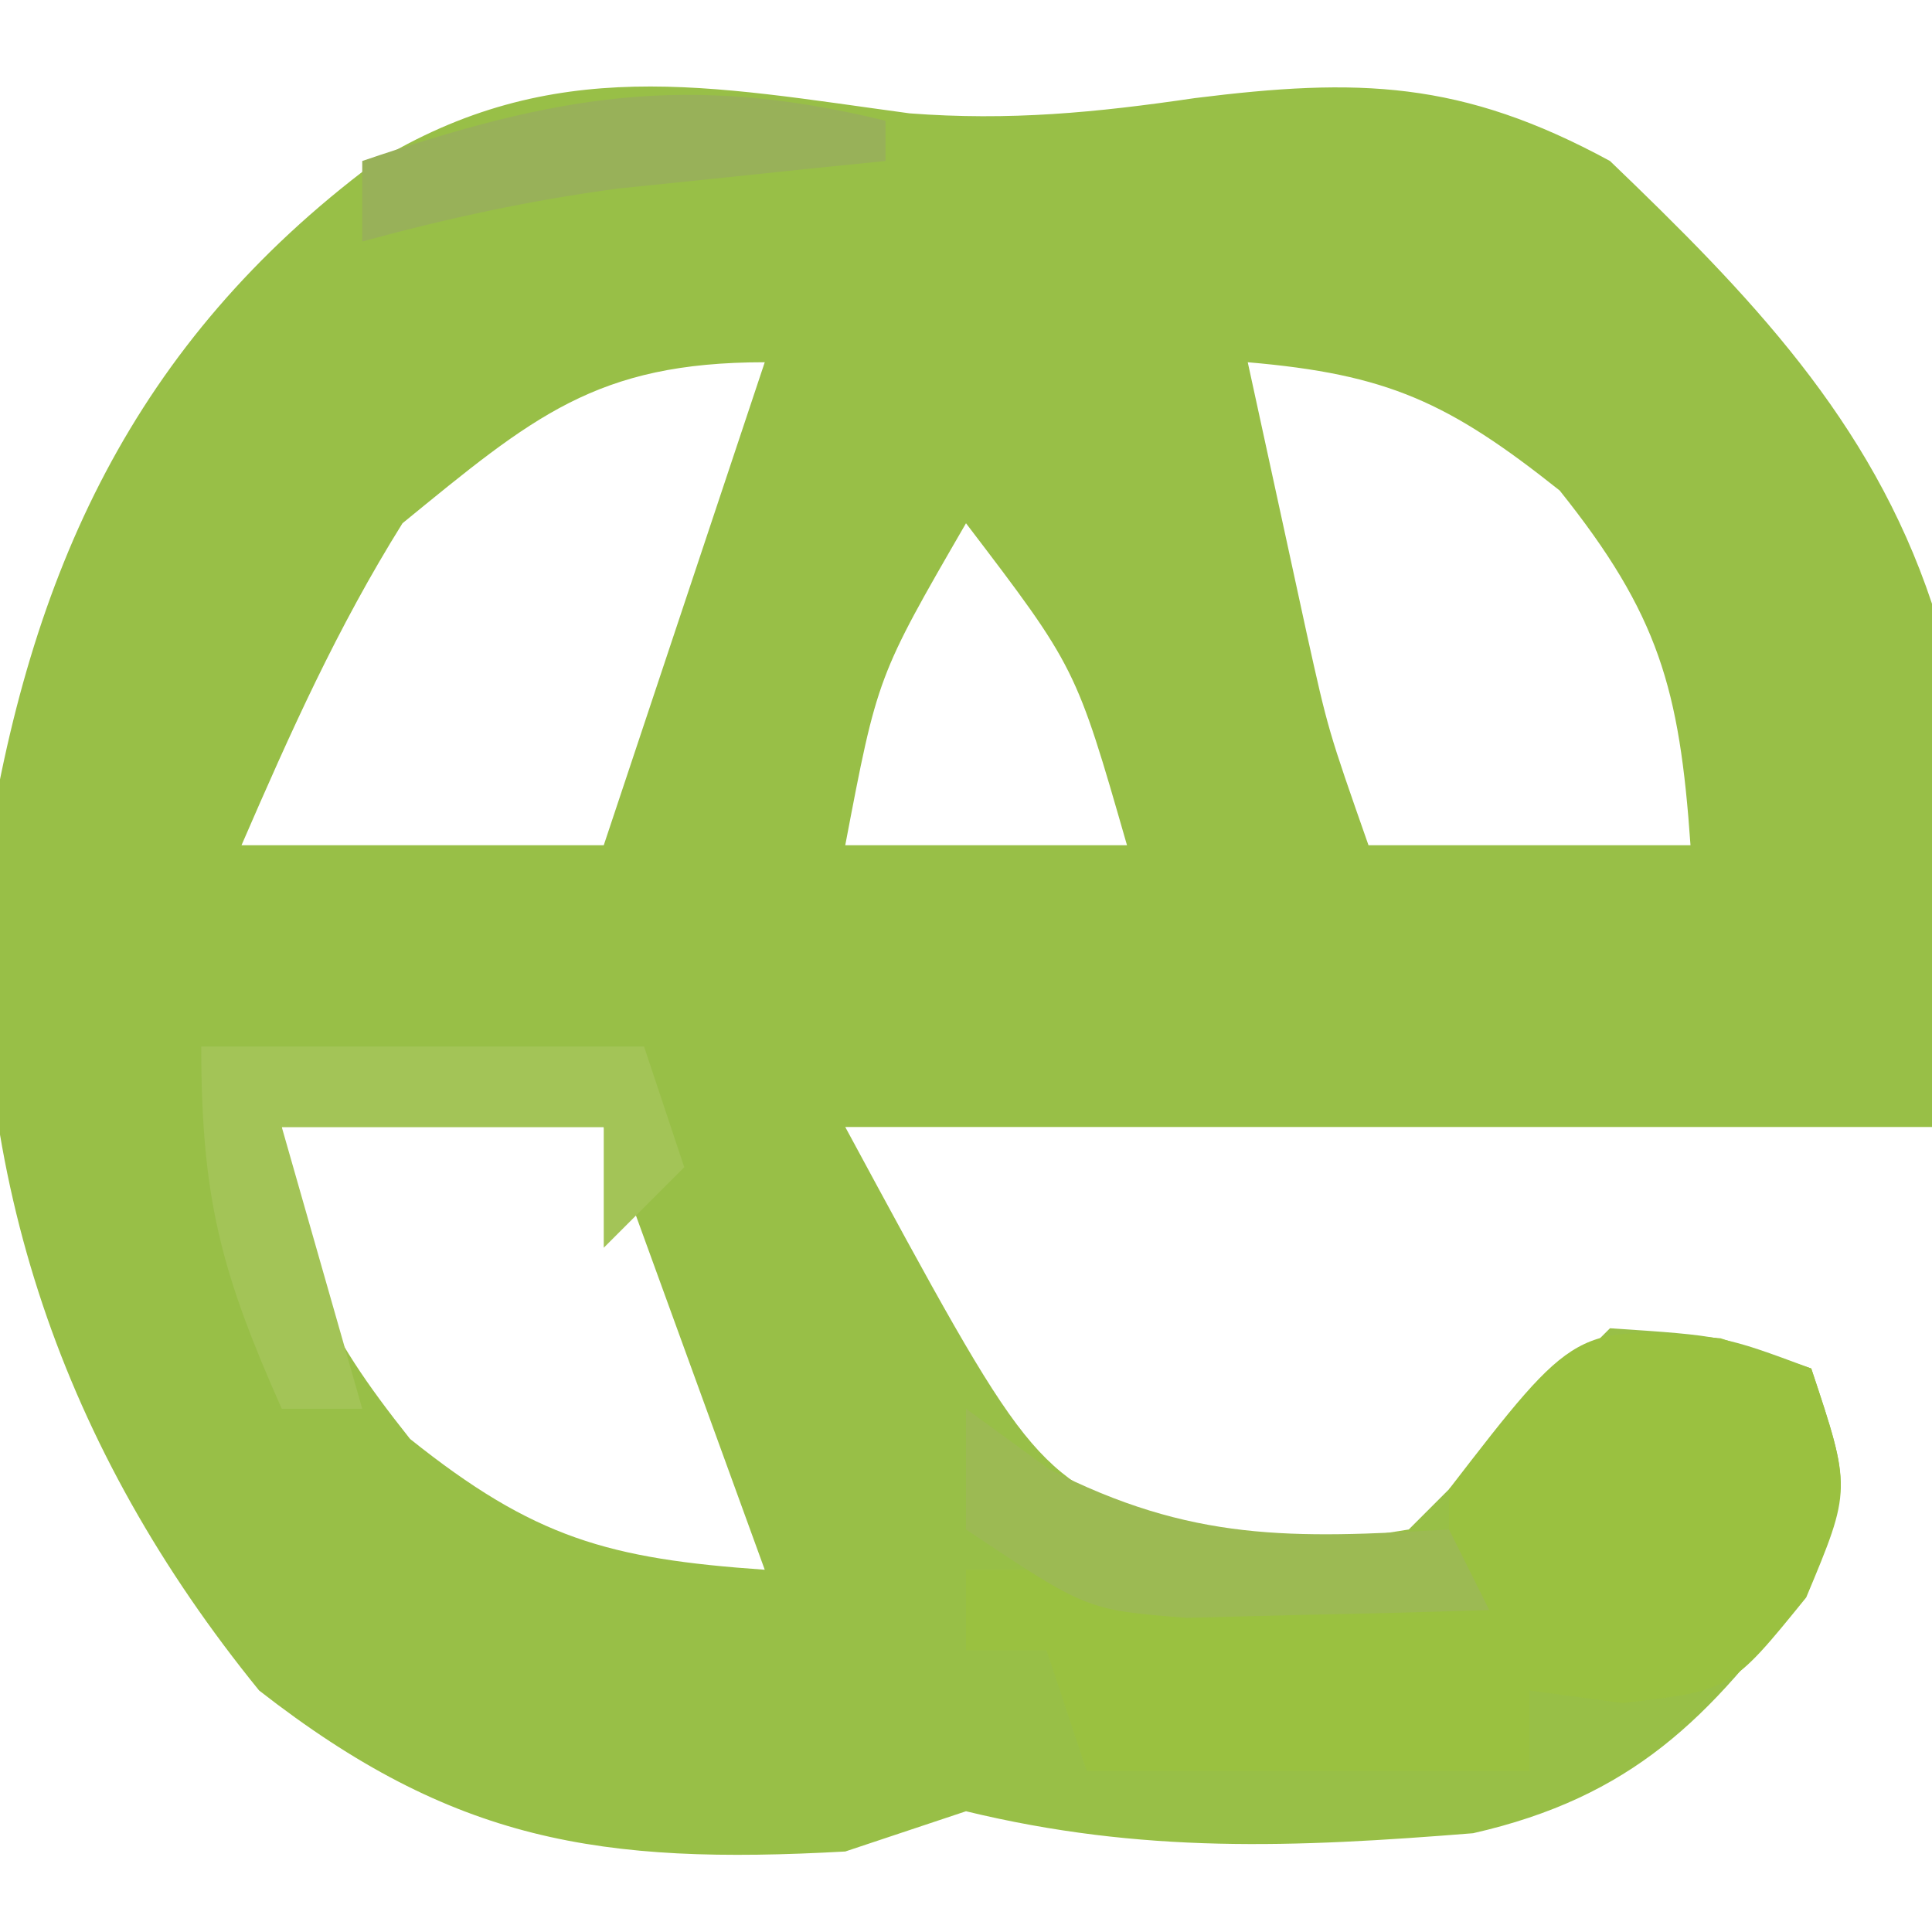 <?xml version="1.0" encoding="UTF-8"?>
<svg version="1.1" xmlns="http://www.w3.org/2000/svg" width="48" height="48">
<path d="M0 0 C2.482 0.19 4.632 -0.018 7.09 -0.379 C11.141 -0.884 13.708 -0.824 17.402 1.184 C20.851 4.496 23.877 7.607 25.402 12.184 C25.402 16.474 25.402 20.764 25.402 25.184 C16.492 25.184 7.582 25.184 -1.598 25.184 C2.997 33.687 2.997 33.687 6.402 35.184 C9.275 35.685 9.275 35.685 12.402 35.184 C13.248 34.338 14.094 33.492 14.965 32.621 C15.769 31.817 16.574 31.012 17.402 30.184 C20.215 30.371 20.215 30.371 22.402 31.184 C23.402 34.184 23.402 34.184 22.215 36.684 C19.891 39.889 17.926 41.837 14 42.73 C9.549 43.087 5.779 43.245 1.402 42.184 C-0.083 42.679 -0.083 42.679 -1.598 43.184 C-7.691 43.522 -11.337 42.948 -16.16 39.184 C-21.037 33.182 -23.354 26.446 -22.977 18.699 C-21.879 11.413 -19.276 5.701 -13.312 1.238 C-8.843 -1.511 -4.957 -0.668 0 0 Z M-12.598 10.184 C-14.222 12.786 -15.371 15.354 -16.598 18.184 C-13.628 18.184 -10.658 18.184 -7.598 18.184 C-6.278 14.224 -4.958 10.264 -3.598 6.184 C-7.789 6.184 -9.365 7.544 -12.598 10.184 Z M8.402 6.184 C8.713 7.622 9.026 9.059 9.34 10.496 C9.514 11.297 9.688 12.097 9.867 12.922 C10.401 15.329 10.401 15.329 11.402 18.184 C14.042 18.184 16.682 18.184 19.402 18.184 C19.131 14.3 18.617 12.452 16.152 9.371 C13.387 7.171 11.87 6.481 8.402 6.184 Z M1.402 10.184 C-0.799 13.988 -0.799 13.988 -1.598 18.184 C0.712 18.184 3.022 18.184 5.402 18.184 C4.133 13.768 4.133 13.768 1.402 10.184 Z M-15.598 25.184 C-15.3 28.651 -14.61 30.168 -12.41 32.934 C-9.329 35.398 -7.481 35.913 -3.598 36.184 C-4.918 32.554 -6.238 28.924 -7.598 25.184 C-10.238 25.184 -12.878 25.184 -15.598 25.184 Z " fill="#98BF47" transform="translate(22.598,2.816)"/>
<path d="M0 0 C0.743 0.247 1.485 0.495 2.25 0.75 C3.25 3.75 3.25 3.75 2.125 6.438 C0.25 8.75 0.25 8.75 -2.438 9.062 C-3.201 8.959 -3.964 8.856 -4.75 8.75 C-4.75 9.41 -4.75 10.07 -4.75 10.75 C-8.38 10.75 -12.01 10.75 -15.75 10.75 C-16.08 9.76 -16.41 8.77 -16.75 7.75 C-17.41 7.75 -18.07 7.75 -18.75 7.75 C-18.75 7.09 -18.75 6.43 -18.75 5.75 C-14.79 5.75 -10.83 5.75 -6.75 5.75 C-6.75 5.09 -6.75 4.43 -6.75 3.75 C-3.604 -0.328 -3.604 -0.328 0 0 Z " fill="#9AC140" transform="translate(42.75,33.25)"/>
<path d="M0 0 C3.63 0 7.26 0 11 0 C11.33 0.99 11.66 1.98 12 3 C11.34 3.66 10.68 4.32 10 5 C10 4.01 10 3.02 10 2 C7.36 2 4.72 2 2 2 C2.66 4.31 3.32 6.62 4 9 C3.34 9 2.68 9 2 9 C0.502 5.629 0 3.796 0 0 Z " fill="#A3C457" transform="translate(5,26)"/>
<path d="M0 0 C1.021 0.743 1.021 0.743 2.062 1.5 C5.595 3.304 8.086 3.23 12 3 C12.33 3.66 12.66 4.32 13 5 C11.396 5.054 9.792 5.093 8.188 5.125 C7.294 5.148 6.401 5.171 5.48 5.195 C3 5 3 5 0 3 C0 2.01 0 1.02 0 0 Z " fill="#9CBA53" transform="translate(24,35)"/>
<path d="M0 0 C0 0.33 0 0.66 0 1 C-0.905 1.091 -0.905 1.091 -1.828 1.184 C-3.027 1.309 -3.027 1.309 -4.25 1.438 C-5.039 1.519 -5.828 1.6 -6.641 1.684 C-8.824 1.976 -10.877 2.421 -13 3 C-13 2.34 -13 1.68 -13 1 C-8.209 -0.629 -4.944 -1.206 0 0 Z " fill="#98B159" transform="translate(22,3)"/>
</svg>
